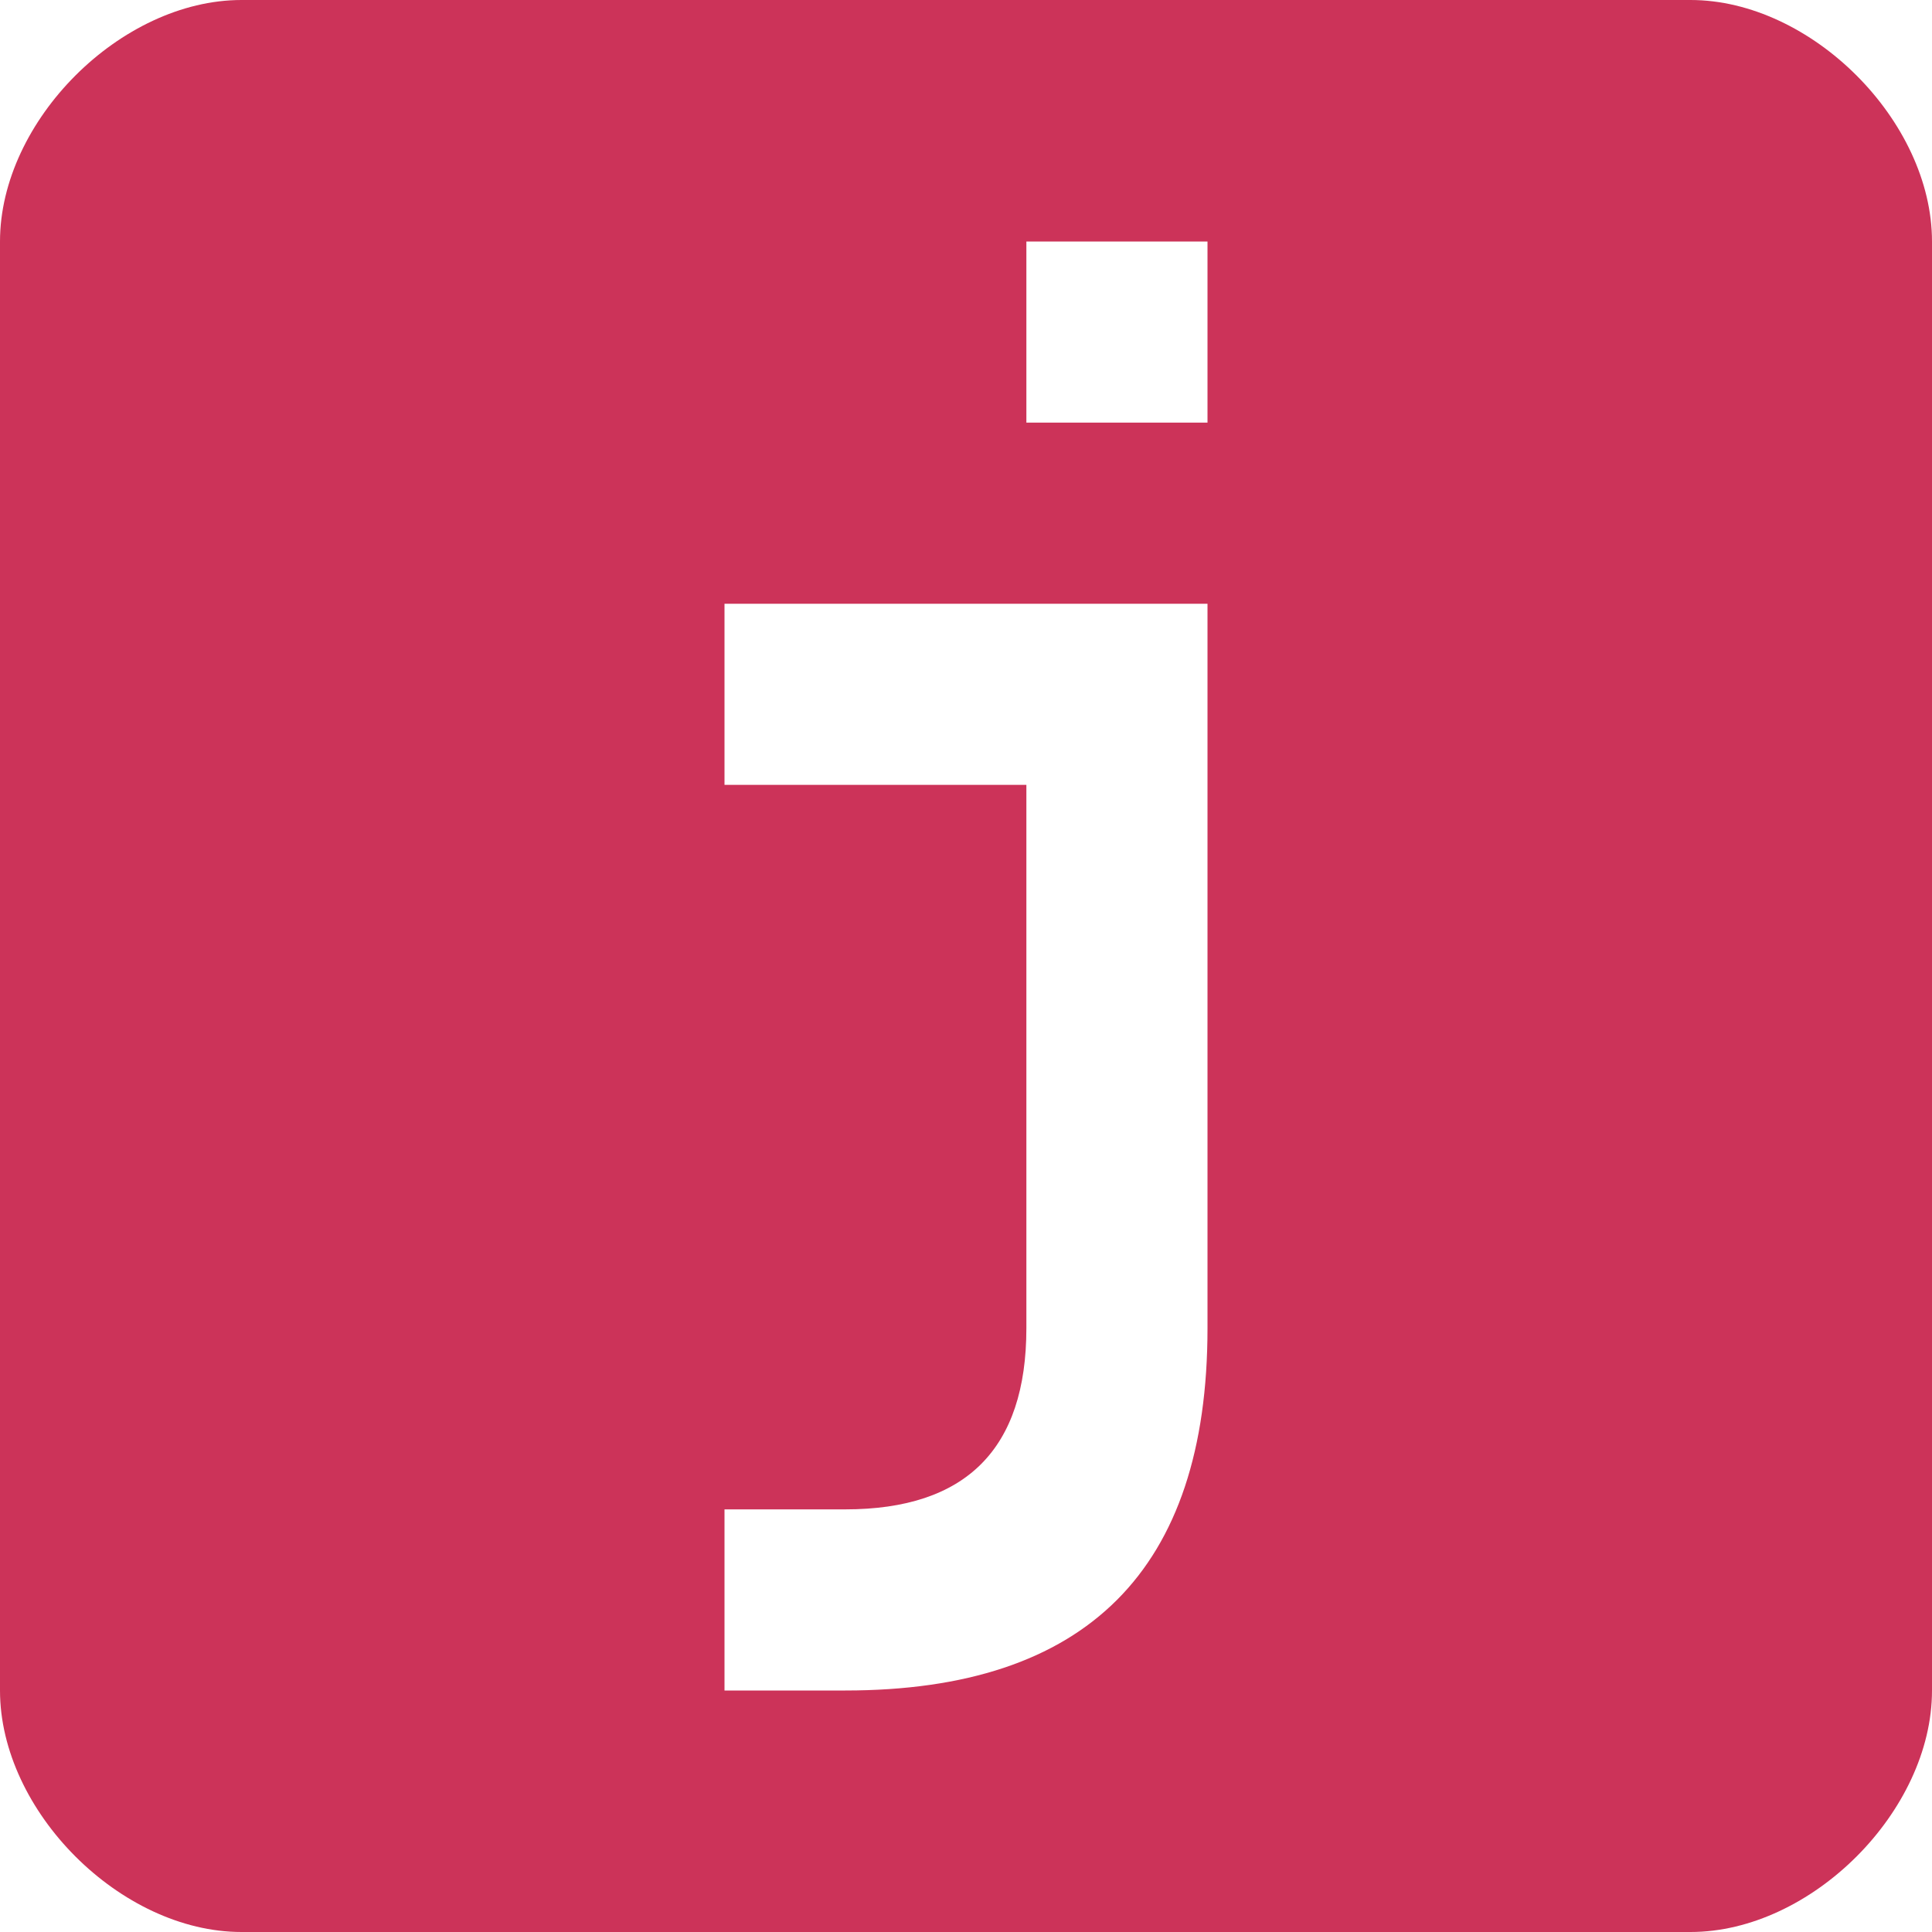 <svg width="32" height="32" xmlns="http://www.w3.org/2000/svg">
  <style>
    #j { fill: #cc3359; }
    @media (prefers-color-scheme: dark) {
      #j { fill: #eb4770; }
    }
  </style>
  <path id="j" d="M28 0c2 0 4 2 4 4v24c0 2-2 4-4 4H4c-2 0-4-2-4-4V4c0-2 2-4 4-4h24Zm-8 10h-8v3h5v9c0 2-1 3-3 3h-2v3h2c4 0 6-2 6-6V10Zm0-6h-3v3h3V4Z" />
</svg>